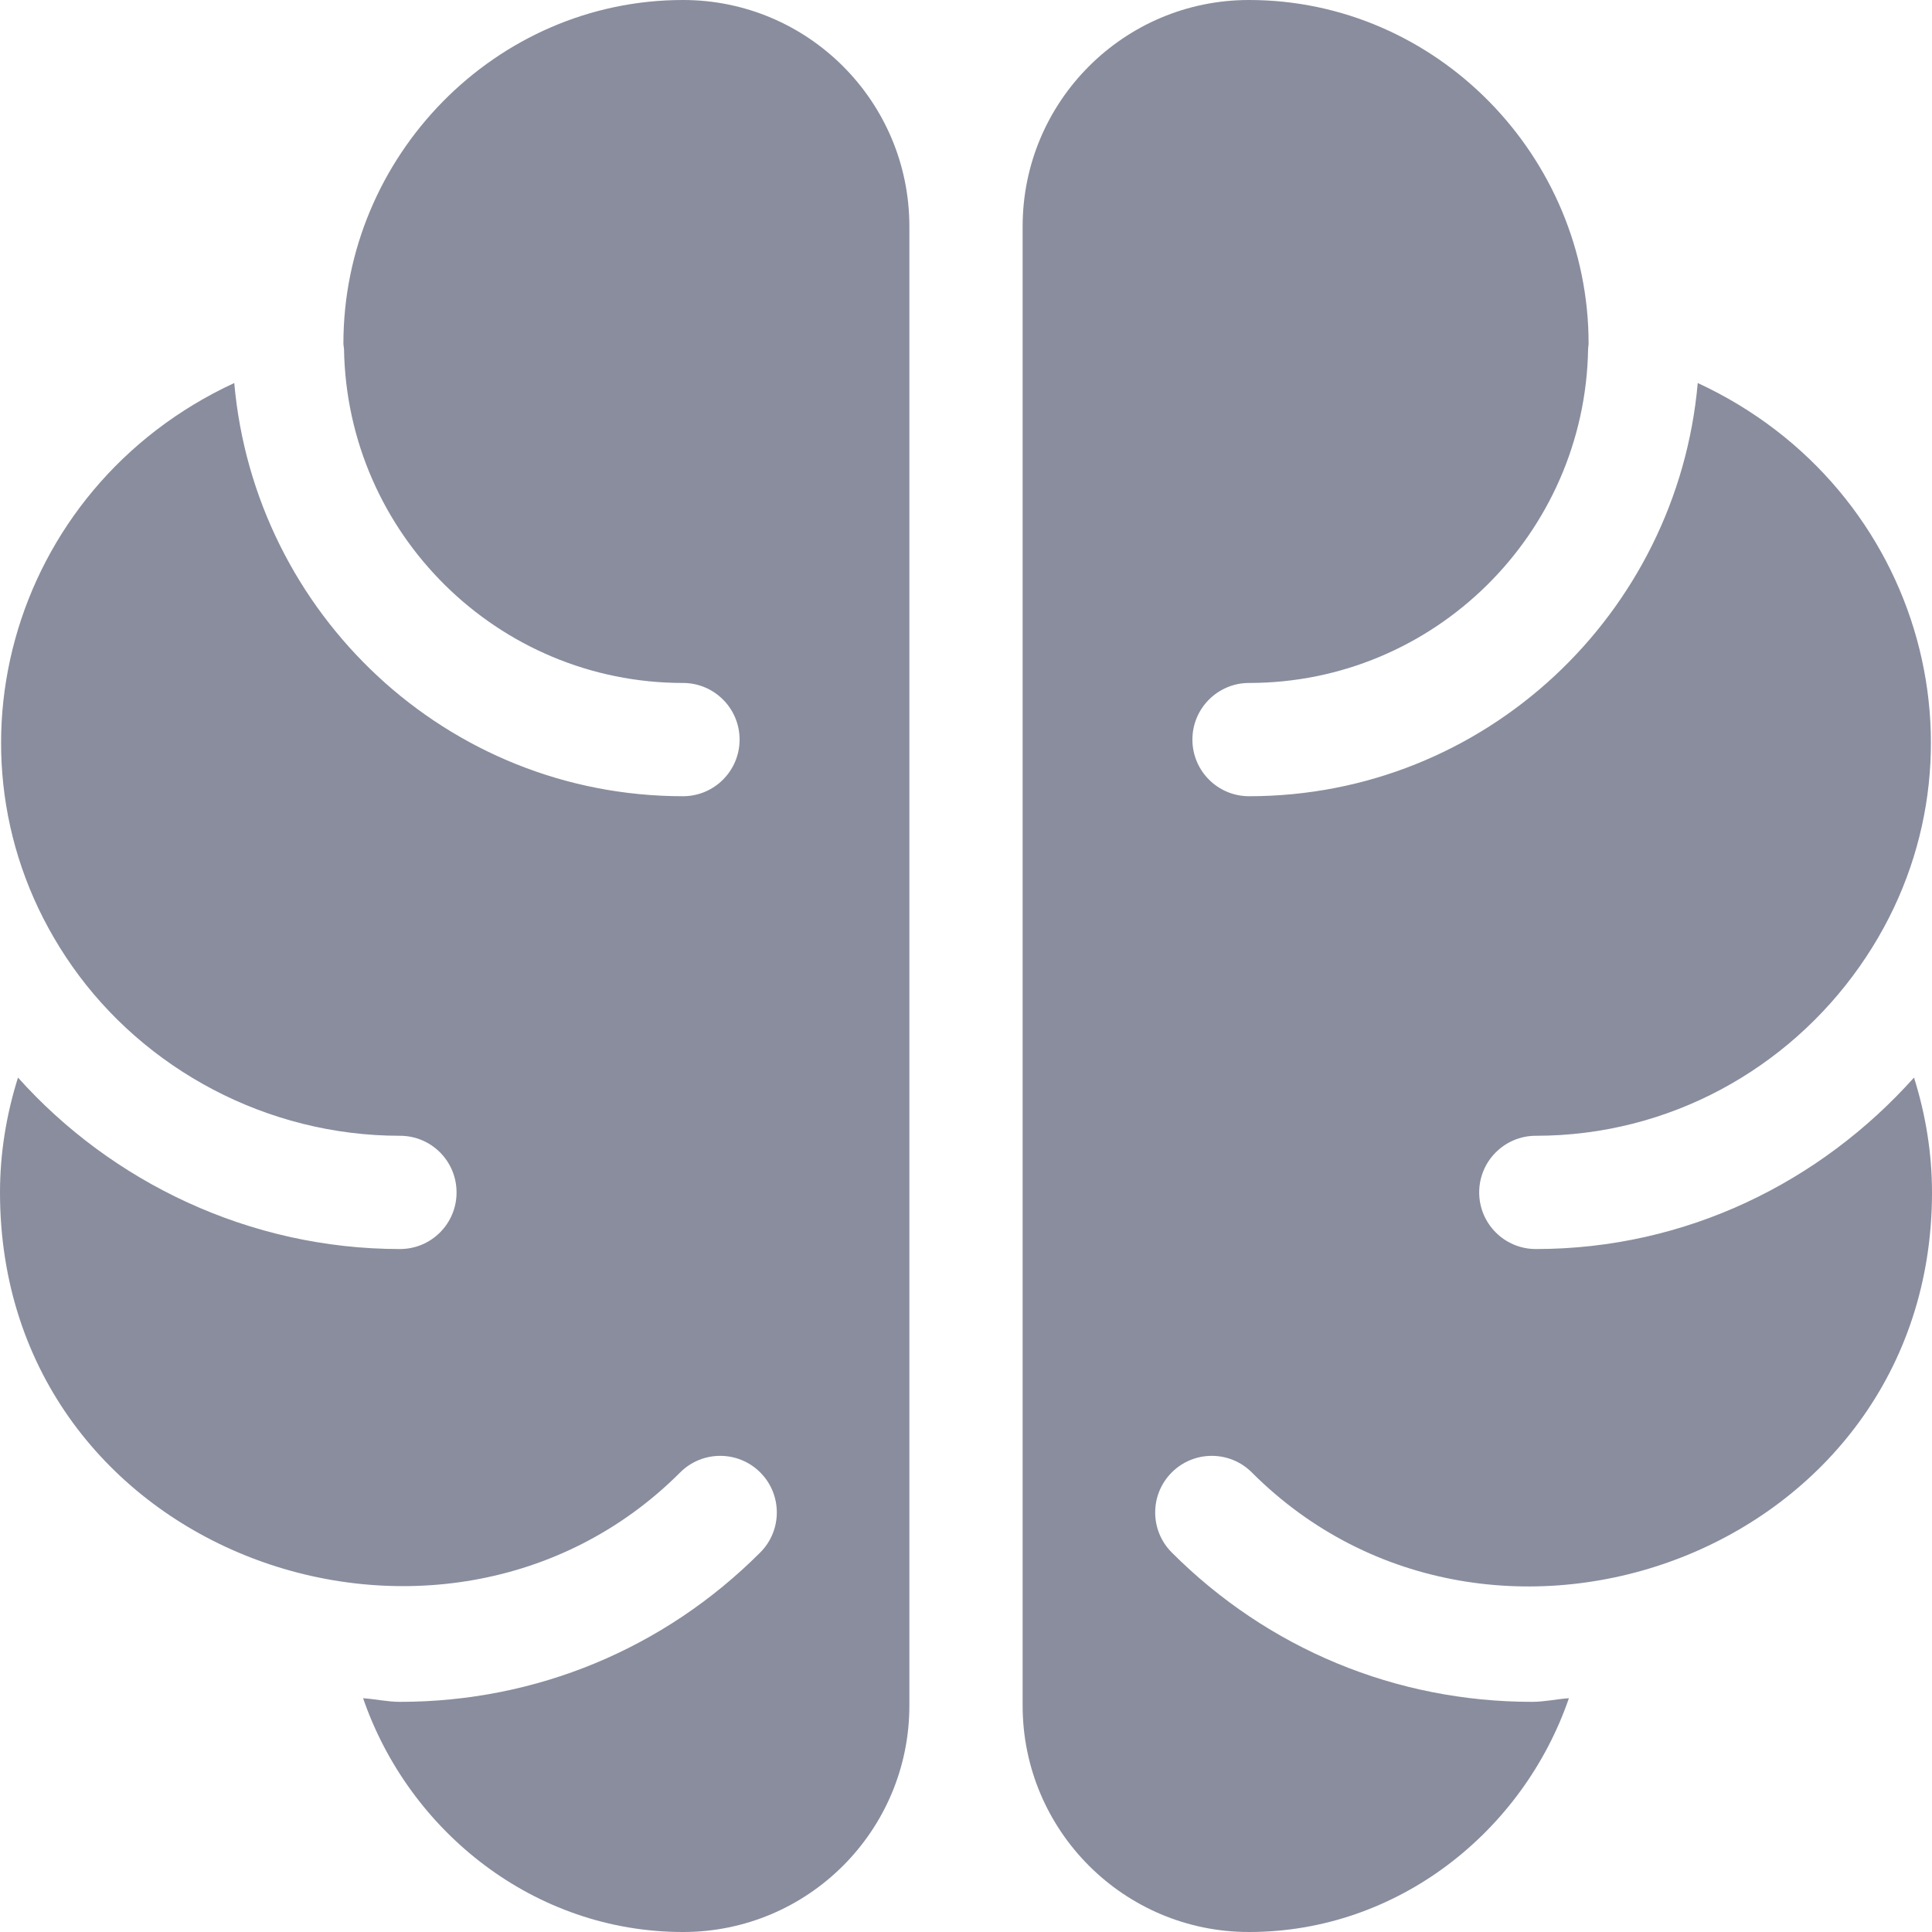 <svg width="16" height="16" viewBox="0 0 16 16" fill="none" xmlns="http://www.w3.org/2000/svg">
<g clip-path="url(#clip0_63_11145)">
<path d="M10.367 12.194C12.353 14.182 16 12.852 16 9.875C16 9.549 15.947 9.229 15.851 8.924C15.078 9.788 13.967 10.344 12.719 10.344C12.46 10.344 12.25 10.134 12.25 9.875C12.25 9.616 12.46 9.406 12.719 9.406C13.828 9.406 14.806 8.85 15.4 8.005C16.571 6.341 15.939 4.042 14.06 3.172C13.891 5.084 12.299 6.594 10.344 6.594C10.085 6.594 9.875 6.384 9.875 6.125C9.875 5.866 10.085 5.656 10.344 5.656C11.879 5.656 13.126 4.419 13.152 2.891C13.152 2.875 13.156 2.86 13.156 2.844C13.156 1.293 11.895 0 10.344 0C10.344 0 10.343 0 10.343 0C9.308 0 8.469 0.84 8.469 1.875V14.125C8.469 15.16 9.308 16 10.343 16C10.343 16 10.344 16 10.344 16C11.575 16 12.613 15.168 12.993 14.064C12.89 14.071 12.791 14.094 12.688 14.094C11.56 14.094 10.501 13.655 9.704 12.857C9.521 12.674 9.521 12.377 9.704 12.194C9.887 12.011 10.184 12.011 10.367 12.194Z" fill="#898D9E"/>
<path d="M5.657 0C5.657 0 5.656 0 5.656 0C4.105 0 2.844 1.293 2.844 2.844C2.844 2.86 2.848 2.875 2.849 2.891C2.874 4.419 4.121 5.656 5.656 5.656C5.915 5.656 6.125 5.866 6.125 6.125C6.125 6.384 5.915 6.594 5.656 6.594C3.701 6.594 2.109 5.084 1.94 3.172C0.061 4.042 -0.571 6.342 0.6 8.005C1.194 8.85 2.204 9.406 3.312 9.406C3.572 9.406 3.781 9.616 3.781 9.875C3.781 10.134 3.572 10.344 3.312 10.344C2.064 10.344 0.922 9.788 0.149 8.924C0.053 9.229 0 9.549 0 9.875C0 12.883 3.668 14.161 5.633 12.194C5.816 12.011 6.113 12.011 6.296 12.194C6.479 12.377 6.479 12.674 6.296 12.857C5.499 13.655 4.439 14.094 3.312 14.094C3.209 14.094 3.11 14.071 3.007 14.064C3.387 15.168 4.425 16 5.656 16C5.656 16 5.657 16 5.657 16C6.692 16 7.531 15.161 7.531 14.125V1.875C7.531 0.84 6.692 0 5.657 0Z" fill="#898D9E"/>
</g>
<defs>
<clipPath id="clip0_63_11145">
<rect width="16" height="16" fill="white"/>
</clipPath>
</defs>
</svg>
